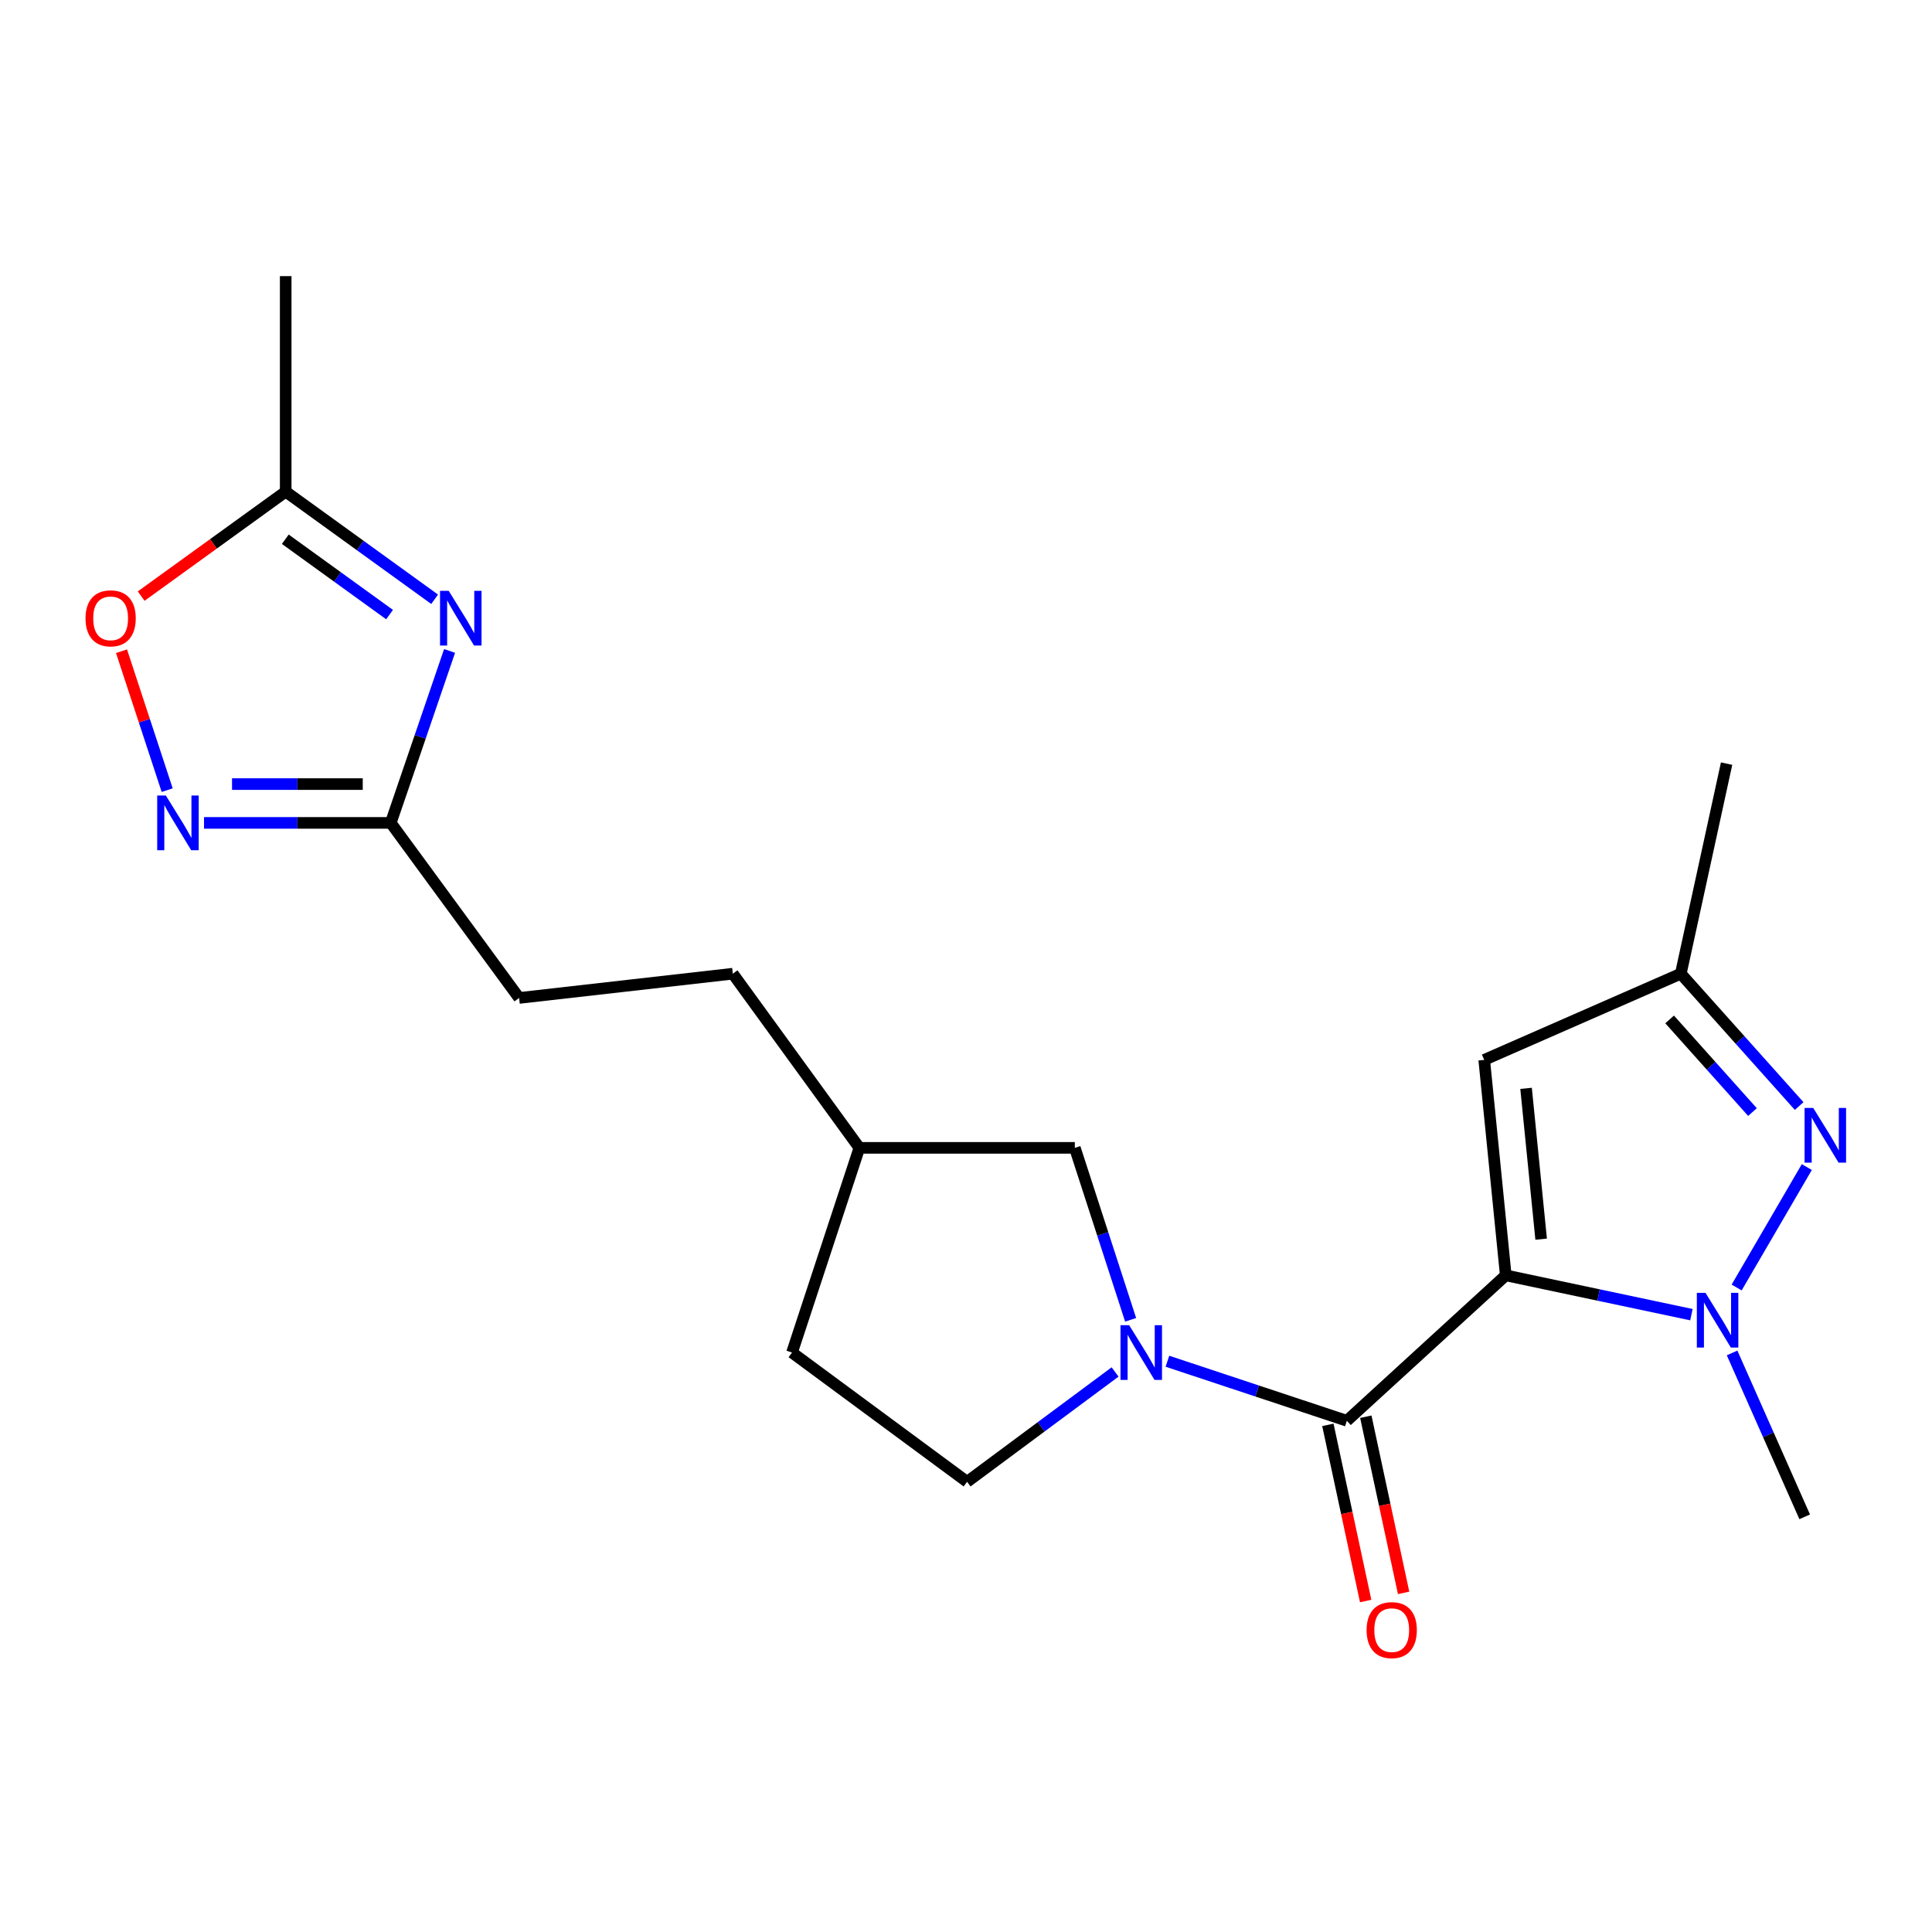 <?xml version='1.0' encoding='iso-8859-1'?>
<svg version='1.1' baseProfile='full'
              xmlns='http://www.w3.org/2000/svg'
                      xmlns:rdkit='http://www.rdkit.org/xml'
                      xmlns:xlink='http://www.w3.org/1999/xlink'
                  xml:space='preserve'
width='1000px' height='1000px' viewBox='0 0 1000 1000'>
<!-- END OF HEADER -->
<rect style='opacity:1.0;fill:#FFFFFF;stroke:none' width='1000' height='1000' x='0' y='0'> </rect>
<path class='bond-0' d='M 779.379,660.121 L 827.428,670.294' style='fill:none;fill-rule:evenodd;stroke:#000000;stroke-width:6px;stroke-linecap:butt;stroke-linejoin:miter;stroke-opacity:1' />
<path class='bond-0' d='M 827.428,670.294 L 875.477,680.467' style='fill:none;fill-rule:evenodd;stroke:#0000FF;stroke-width:6px;stroke-linecap:butt;stroke-linejoin:miter;stroke-opacity:1' />
<path class='bond-1' d='M 779.379,660.121 L 697.126,735.398' style='fill:none;fill-rule:evenodd;stroke:#000000;stroke-width:6px;stroke-linecap:butt;stroke-linejoin:miter;stroke-opacity:1' />
<path class='bond-5' d='M 779.379,660.121 L 768.229,548.594' style='fill:none;fill-rule:evenodd;stroke:#000000;stroke-width:6px;stroke-linecap:butt;stroke-linejoin:miter;stroke-opacity:1' />
<path class='bond-5' d='M 797.695,641.393 L 789.891,563.325' style='fill:none;fill-rule:evenodd;stroke:#000000;stroke-width:6px;stroke-linecap:butt;stroke-linejoin:miter;stroke-opacity:1' />
<path class='bond-3' d='M 898.884,666.405 L 935.207,604.073' style='fill:none;fill-rule:evenodd;stroke:#0000FF;stroke-width:6px;stroke-linecap:butt;stroke-linejoin:miter;stroke-opacity:1' />
<path class='bond-15' d='M 896.525,700.277 L 915.316,742.691' style='fill:none;fill-rule:evenodd;stroke:#0000FF;stroke-width:6px;stroke-linecap:butt;stroke-linejoin:miter;stroke-opacity:1' />
<path class='bond-15' d='M 915.316,742.691 L 934.107,785.106' style='fill:none;fill-rule:evenodd;stroke:#000000;stroke-width:6px;stroke-linecap:butt;stroke-linejoin:miter;stroke-opacity:1' />
<path class='bond-2' d='M 697.126,735.398 L 650.691,719.984' style='fill:none;fill-rule:evenodd;stroke:#000000;stroke-width:6px;stroke-linecap:butt;stroke-linejoin:miter;stroke-opacity:1' />
<path class='bond-2' d='M 650.691,719.984 L 604.255,704.57' style='fill:none;fill-rule:evenodd;stroke:#0000FF;stroke-width:6px;stroke-linecap:butt;stroke-linejoin:miter;stroke-opacity:1' />
<path class='bond-12' d='M 687.305,737.504 L 697.085,783.094' style='fill:none;fill-rule:evenodd;stroke:#000000;stroke-width:6px;stroke-linecap:butt;stroke-linejoin:miter;stroke-opacity:1' />
<path class='bond-12' d='M 697.085,783.094 L 706.865,828.683' style='fill:none;fill-rule:evenodd;stroke:#FF0000;stroke-width:6px;stroke-linecap:butt;stroke-linejoin:miter;stroke-opacity:1' />
<path class='bond-12' d='M 706.947,733.291 L 716.727,778.88' style='fill:none;fill-rule:evenodd;stroke:#000000;stroke-width:6px;stroke-linecap:butt;stroke-linejoin:miter;stroke-opacity:1' />
<path class='bond-12' d='M 716.727,778.88 L 726.506,824.47' style='fill:none;fill-rule:evenodd;stroke:#FF0000;stroke-width:6px;stroke-linecap:butt;stroke-linejoin:miter;stroke-opacity:1' />
<path class='bond-11' d='M 585.212,683.13 L 570.769,638.63' style='fill:none;fill-rule:evenodd;stroke:#0000FF;stroke-width:6px;stroke-linecap:butt;stroke-linejoin:miter;stroke-opacity:1' />
<path class='bond-11' d='M 570.769,638.63 L 556.327,594.129' style='fill:none;fill-rule:evenodd;stroke:#000000;stroke-width:6px;stroke-linecap:butt;stroke-linejoin:miter;stroke-opacity:1' />
<path class='bond-13' d='M 577.165,710.128 L 538.862,738.555' style='fill:none;fill-rule:evenodd;stroke:#0000FF;stroke-width:6px;stroke-linecap:butt;stroke-linejoin:miter;stroke-opacity:1' />
<path class='bond-13' d='M 538.862,738.555 L 500.558,766.981' style='fill:none;fill-rule:evenodd;stroke:#000000;stroke-width:6px;stroke-linecap:butt;stroke-linejoin:miter;stroke-opacity:1' />
<path class='bond-21' d='M 931.242,572.488 L 900.61,538.237' style='fill:none;fill-rule:evenodd;stroke:#0000FF;stroke-width:6px;stroke-linecap:butt;stroke-linejoin:miter;stroke-opacity:1' />
<path class='bond-21' d='M 900.61,538.237 L 869.979,503.986' style='fill:none;fill-rule:evenodd;stroke:#000000;stroke-width:6px;stroke-linecap:butt;stroke-linejoin:miter;stroke-opacity:1' />
<path class='bond-21' d='M 907.078,575.604 L 885.636,551.629' style='fill:none;fill-rule:evenodd;stroke:#0000FF;stroke-width:6px;stroke-linecap:butt;stroke-linejoin:miter;stroke-opacity:1' />
<path class='bond-21' d='M 885.636,551.629 L 864.194,527.653' style='fill:none;fill-rule:evenodd;stroke:#000000;stroke-width:6px;stroke-linecap:butt;stroke-linejoin:miter;stroke-opacity:1' />
<path class='bond-4' d='M 232.699,336.922 L 217.475,381.426' style='fill:none;fill-rule:evenodd;stroke:#0000FF;stroke-width:6px;stroke-linecap:butt;stroke-linejoin:miter;stroke-opacity:1' />
<path class='bond-4' d='M 217.475,381.426 L 202.251,425.93' style='fill:none;fill-rule:evenodd;stroke:#000000;stroke-width:6px;stroke-linecap:butt;stroke-linejoin:miter;stroke-opacity:1' />
<path class='bond-8' d='M 224.965,310.181 L 186.421,282.327' style='fill:none;fill-rule:evenodd;stroke:#0000FF;stroke-width:6px;stroke-linecap:butt;stroke-linejoin:miter;stroke-opacity:1' />
<path class='bond-8' d='M 186.421,282.327 L 147.878,254.473' style='fill:none;fill-rule:evenodd;stroke:#000000;stroke-width:6px;stroke-linecap:butt;stroke-linejoin:miter;stroke-opacity:1' />
<path class='bond-8' d='M 201.635,318.107 L 174.655,298.609' style='fill:none;fill-rule:evenodd;stroke:#0000FF;stroke-width:6px;stroke-linecap:butt;stroke-linejoin:miter;stroke-opacity:1' />
<path class='bond-8' d='M 174.655,298.609 L 147.674,279.111' style='fill:none;fill-rule:evenodd;stroke:#000000;stroke-width:6px;stroke-linecap:butt;stroke-linejoin:miter;stroke-opacity:1' />
<path class='bond-9' d='M 768.229,548.594 L 869.979,503.986' style='fill:none;fill-rule:evenodd;stroke:#000000;stroke-width:6px;stroke-linecap:butt;stroke-linejoin:miter;stroke-opacity:1' />
<path class='bond-6' d='M 105.603,425.93 L 153.927,425.93' style='fill:none;fill-rule:evenodd;stroke:#0000FF;stroke-width:6px;stroke-linecap:butt;stroke-linejoin:miter;stroke-opacity:1' />
<path class='bond-6' d='M 153.927,425.93 L 202.251,425.93' style='fill:none;fill-rule:evenodd;stroke:#000000;stroke-width:6px;stroke-linecap:butt;stroke-linejoin:miter;stroke-opacity:1' />
<path class='bond-6' d='M 120.1,405.842 L 153.927,405.842' style='fill:none;fill-rule:evenodd;stroke:#0000FF;stroke-width:6px;stroke-linecap:butt;stroke-linejoin:miter;stroke-opacity:1' />
<path class='bond-6' d='M 153.927,405.842 L 187.754,405.842' style='fill:none;fill-rule:evenodd;stroke:#000000;stroke-width:6px;stroke-linecap:butt;stroke-linejoin:miter;stroke-opacity:1' />
<path class='bond-10' d='M 86.536,408.982 L 74.713,373.023' style='fill:none;fill-rule:evenodd;stroke:#0000FF;stroke-width:6px;stroke-linecap:butt;stroke-linejoin:miter;stroke-opacity:1' />
<path class='bond-10' d='M 74.713,373.023 L 62.89,337.065' style='fill:none;fill-rule:evenodd;stroke:#FF0000;stroke-width:6px;stroke-linecap:butt;stroke-linejoin:miter;stroke-opacity:1' />
<path class='bond-7' d='M 202.251,425.93 L 268.689,516.542' style='fill:none;fill-rule:evenodd;stroke:#000000;stroke-width:6px;stroke-linecap:butt;stroke-linejoin:miter;stroke-opacity:1' />
<path class='bond-19' d='M 147.878,254.473 L 147.878,142.924' style='fill:none;fill-rule:evenodd;stroke:#000000;stroke-width:6px;stroke-linecap:butt;stroke-linejoin:miter;stroke-opacity:1' />
<path class='bond-23' d='M 147.878,254.473 L 110.469,281.51' style='fill:none;fill-rule:evenodd;stroke:#000000;stroke-width:6px;stroke-linecap:butt;stroke-linejoin:miter;stroke-opacity:1' />
<path class='bond-23' d='M 110.469,281.51 L 73.061,308.546' style='fill:none;fill-rule:evenodd;stroke:#FF0000;stroke-width:6px;stroke-linecap:butt;stroke-linejoin:miter;stroke-opacity:1' />
<path class='bond-20' d='M 869.979,503.986 L 893.684,395.25' style='fill:none;fill-rule:evenodd;stroke:#000000;stroke-width:6px;stroke-linecap:butt;stroke-linejoin:miter;stroke-opacity:1' />
<path class='bond-16' d='M 556.327,594.129 L 444.812,594.129' style='fill:none;fill-rule:evenodd;stroke:#000000;stroke-width:6px;stroke-linecap:butt;stroke-linejoin:miter;stroke-opacity:1' />
<path class='bond-17' d='M 500.558,766.981 L 409.947,700.075' style='fill:none;fill-rule:evenodd;stroke:#000000;stroke-width:6px;stroke-linecap:butt;stroke-linejoin:miter;stroke-opacity:1' />
<path class='bond-14' d='M 268.689,516.542 L 379.3,503.986' style='fill:none;fill-rule:evenodd;stroke:#000000;stroke-width:6px;stroke-linecap:butt;stroke-linejoin:miter;stroke-opacity:1' />
<path class='bond-18' d='M 444.812,594.129 L 379.3,503.986' style='fill:none;fill-rule:evenodd;stroke:#000000;stroke-width:6px;stroke-linecap:butt;stroke-linejoin:miter;stroke-opacity:1' />
<path class='bond-22' d='M 444.812,594.129 L 409.947,700.075' style='fill:none;fill-rule:evenodd;stroke:#000000;stroke-width:6px;stroke-linecap:butt;stroke-linejoin:miter;stroke-opacity:1' />
<path  class='atom-1' d='M 882.759 669.174
L 892.039 684.174
Q 892.959 685.654, 894.439 688.334
Q 895.919 691.014, 895.999 691.174
L 895.999 669.174
L 899.759 669.174
L 899.759 697.494
L 895.879 697.494
L 885.919 681.094
Q 884.759 679.174, 883.519 676.974
Q 882.319 674.774, 881.959 674.094
L 881.959 697.494
L 878.279 697.494
L 878.279 669.174
L 882.759 669.174
' fill='#0000FF'/>
<path  class='atom-3' d='M 584.452 685.915
L 593.732 700.915
Q 594.652 702.395, 596.132 705.075
Q 597.612 707.755, 597.692 707.915
L 597.692 685.915
L 601.452 685.915
L 601.452 714.235
L 597.572 714.235
L 587.612 697.835
Q 586.452 695.915, 585.212 693.715
Q 584.012 691.515, 583.652 690.835
L 583.652 714.235
L 579.972 714.235
L 579.972 685.915
L 584.452 685.915
' fill='#0000FF'/>
<path  class='atom-4' d='M 938.527 573.474
L 947.807 588.474
Q 948.727 589.954, 950.207 592.634
Q 951.687 595.314, 951.767 595.474
L 951.767 573.474
L 955.527 573.474
L 955.527 601.794
L 951.647 601.794
L 941.687 585.394
Q 940.527 583.474, 939.287 581.274
Q 938.087 579.074, 937.727 578.394
L 937.727 601.794
L 934.047 601.794
L 934.047 573.474
L 938.527 573.474
' fill='#0000FF'/>
<path  class='atom-5' d='M 232.24 305.802
L 241.52 320.802
Q 242.44 322.282, 243.92 324.962
Q 245.4 327.642, 245.48 327.802
L 245.48 305.802
L 249.24 305.802
L 249.24 334.122
L 245.36 334.122
L 235.4 317.722
Q 234.24 315.802, 233 313.602
Q 231.8 311.402, 231.44 310.722
L 231.44 334.122
L 227.76 334.122
L 227.76 305.802
L 232.24 305.802
' fill='#0000FF'/>
<path  class='atom-7' d='M 85.849 411.77
L 95.129 426.77
Q 96.049 428.25, 97.529 430.93
Q 99.009 433.61, 99.089 433.77
L 99.089 411.77
L 102.849 411.77
L 102.849 440.09
L 98.969 440.09
L 89.009 423.69
Q 87.849 421.77, 86.609 419.57
Q 85.409 417.37, 85.049 416.69
L 85.049 440.09
L 81.369 440.09
L 81.369 411.77
L 85.849 411.77
' fill='#0000FF'/>
<path  class='atom-11' d='M 44.266 320.042
Q 44.266 313.242, 47.626 309.442
Q 50.986 305.642, 57.266 305.642
Q 63.546 305.642, 66.906 309.442
Q 70.266 313.242, 70.266 320.042
Q 70.266 326.922, 66.866 330.842
Q 63.466 334.722, 57.266 334.722
Q 51.026 334.722, 47.626 330.842
Q 44.266 326.962, 44.266 320.042
M 57.266 331.522
Q 61.586 331.522, 63.906 328.642
Q 66.266 325.722, 66.266 320.042
Q 66.266 314.482, 63.906 311.682
Q 61.586 308.842, 57.266 308.842
Q 52.946 308.842, 50.586 311.642
Q 48.266 314.442, 48.266 320.042
Q 48.266 325.762, 50.586 328.642
Q 52.946 331.522, 57.266 331.522
' fill='#FF0000'/>
<path  class='atom-13' d='M 707.351 843.745
Q 707.351 836.945, 710.711 833.145
Q 714.071 829.345, 720.351 829.345
Q 726.631 829.345, 729.991 833.145
Q 733.351 836.945, 733.351 843.745
Q 733.351 850.625, 729.951 854.545
Q 726.551 858.425, 720.351 858.425
Q 714.111 858.425, 710.711 854.545
Q 707.351 850.665, 707.351 843.745
M 720.351 855.225
Q 724.671 855.225, 726.991 852.345
Q 729.351 849.425, 729.351 843.745
Q 729.351 838.185, 726.991 835.385
Q 724.671 832.545, 720.351 832.545
Q 716.031 832.545, 713.671 835.345
Q 711.351 838.145, 711.351 843.745
Q 711.351 849.465, 713.671 852.345
Q 716.031 855.225, 720.351 855.225
' fill='#FF0000'/>
</svg>
